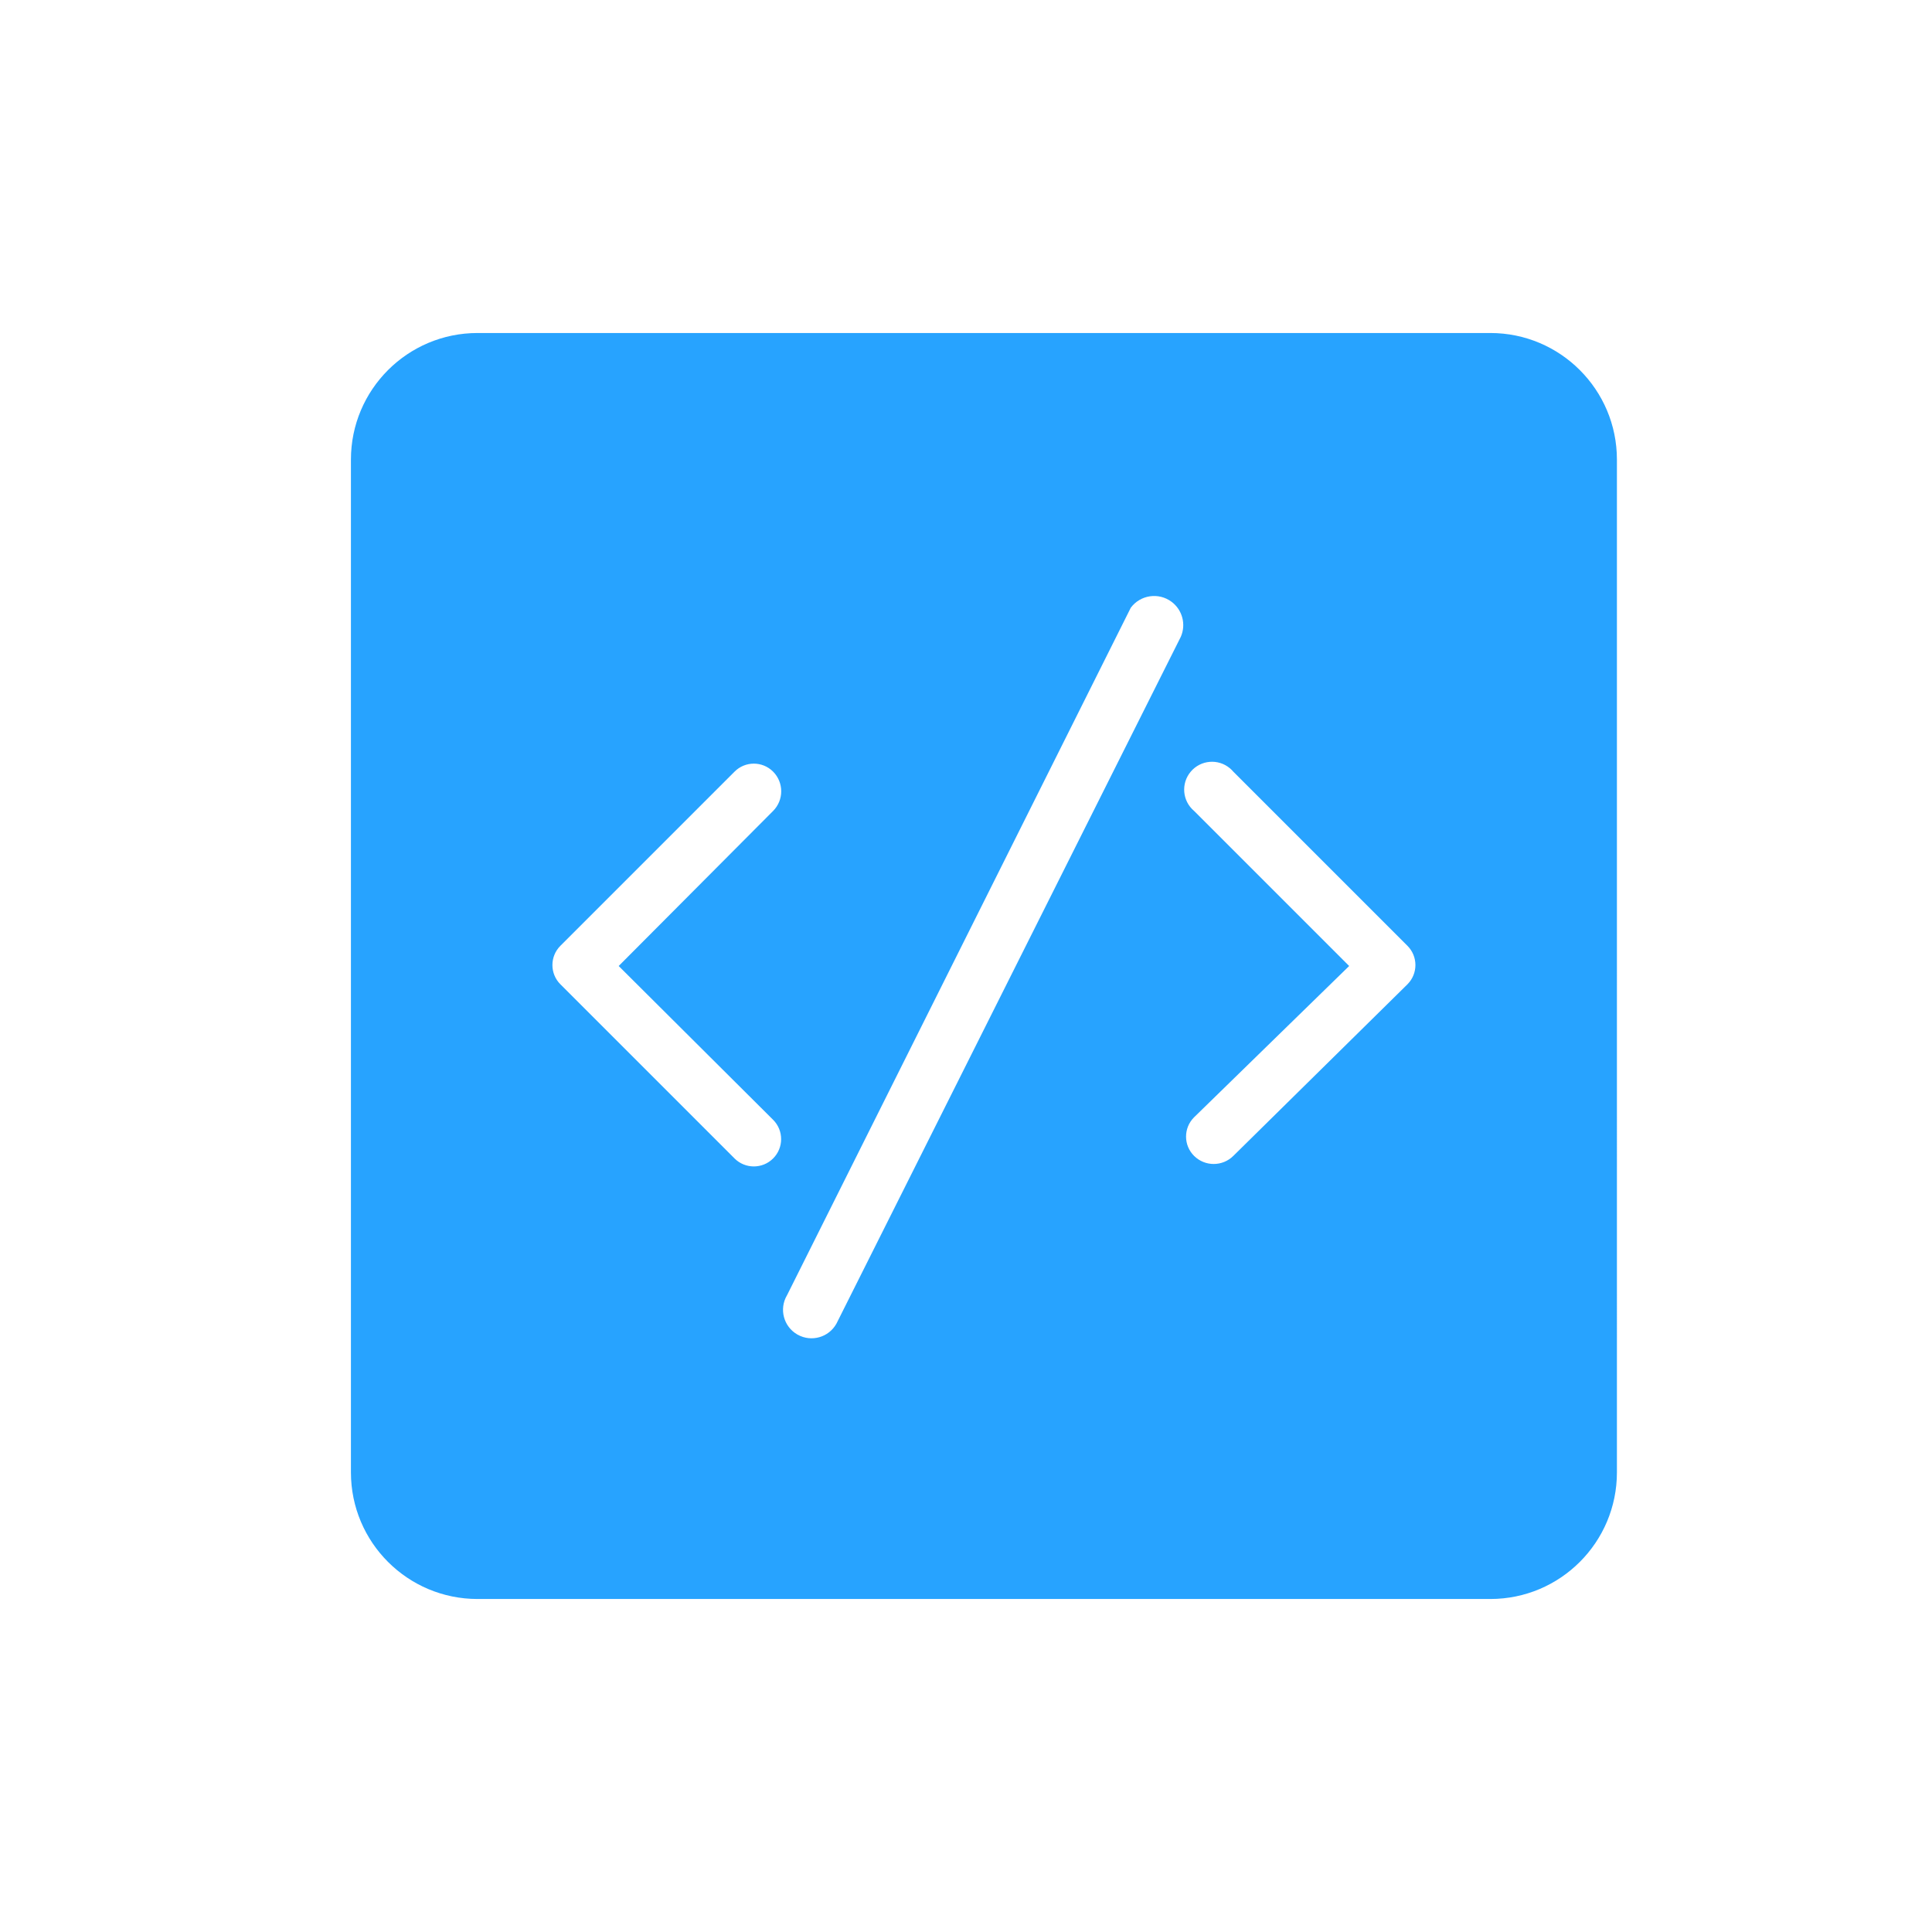 <?xml version="1.0" encoding="utf-8"?>
<!-- Generator: Adobe Illustrator 15.0.0, SVG Export Plug-In . SVG Version: 6.00 Build 0)  -->
<!DOCTYPE svg PUBLIC "-//W3C//DTD SVG 1.1//EN" "http://www.w3.org/Graphics/SVG/1.1/DTD/svg11.dtd">
<svg version="1.1" id="图层_1" xmlns="http://www.w3.org/2000/svg" xmlns:xlink="http://www.w3.org/1999/xlink" x="0px" y="0px"
	 width="512px" height="512px" viewBox="0 0 512 512" enable-background="new 0 0 512 512" xml:space="preserve">
<path fill="#27A3FF" d="M394.95,88.25h-268.4C108.021,88.25,93,103.271,93,121.8v268.4c0,18.529,15.021,33.55,33.55,33.55h268.4
	c18.529,0,33.55-15.021,33.55-33.55V121.8C428.5,103.271,413.479,88.25,394.95,88.25L394.95,88.25z M204.889,296.764
	c2.826,2.825,2.826,7.406,0,10.232c-2.825,2.826-7.407,2.826-10.233,0l0,0l-46.131-46.132c-2.826-2.808-2.839-7.375-0.032-10.2
	c0.011-0.011,0.021-0.021,0.032-0.032l46.131-46.131c2.808-2.825,7.375-2.84,10.202-0.032c0.01,0.011,0.021,0.021,0.031,0.032
	c2.857,2.878,2.857,7.522,0,10.401L163.958,256L204.889,296.764z M312.92,168.771l-91.256,182.008
	c-2.026,3.644-6.622,4.955-10.266,2.929c-0.045-0.024-0.09-0.051-0.134-0.076c-3.604-2.096-4.827-6.716-2.731-10.32
	c0.016-0.027,0.032-0.055,0.047-0.081l91.088-182.176c2.545-3.418,7.379-4.127,10.798-1.582
	C313.352,161.62,314.37,165.478,312.92,168.771L312.92,168.771z M372.974,260.864l-46.13,45.461c-2.878,2.856-7.521,2.856-10.4,0
	c-2.826-2.808-2.84-7.375-0.032-10.202c0.012-0.01,0.021-0.021,0.032-0.03L357.542,256l-41.099-41.099
	c-3.118-2.627-3.515-7.283-0.888-10.401c2.627-3.117,7.283-3.515,10.399-0.887c0.321,0.271,0.617,0.567,0.889,0.887l46.13,46.131
	c2.827,2.809,2.841,7.376,0.032,10.2C372.996,260.844,372.985,260.854,372.974,260.864z"/>
</svg>
